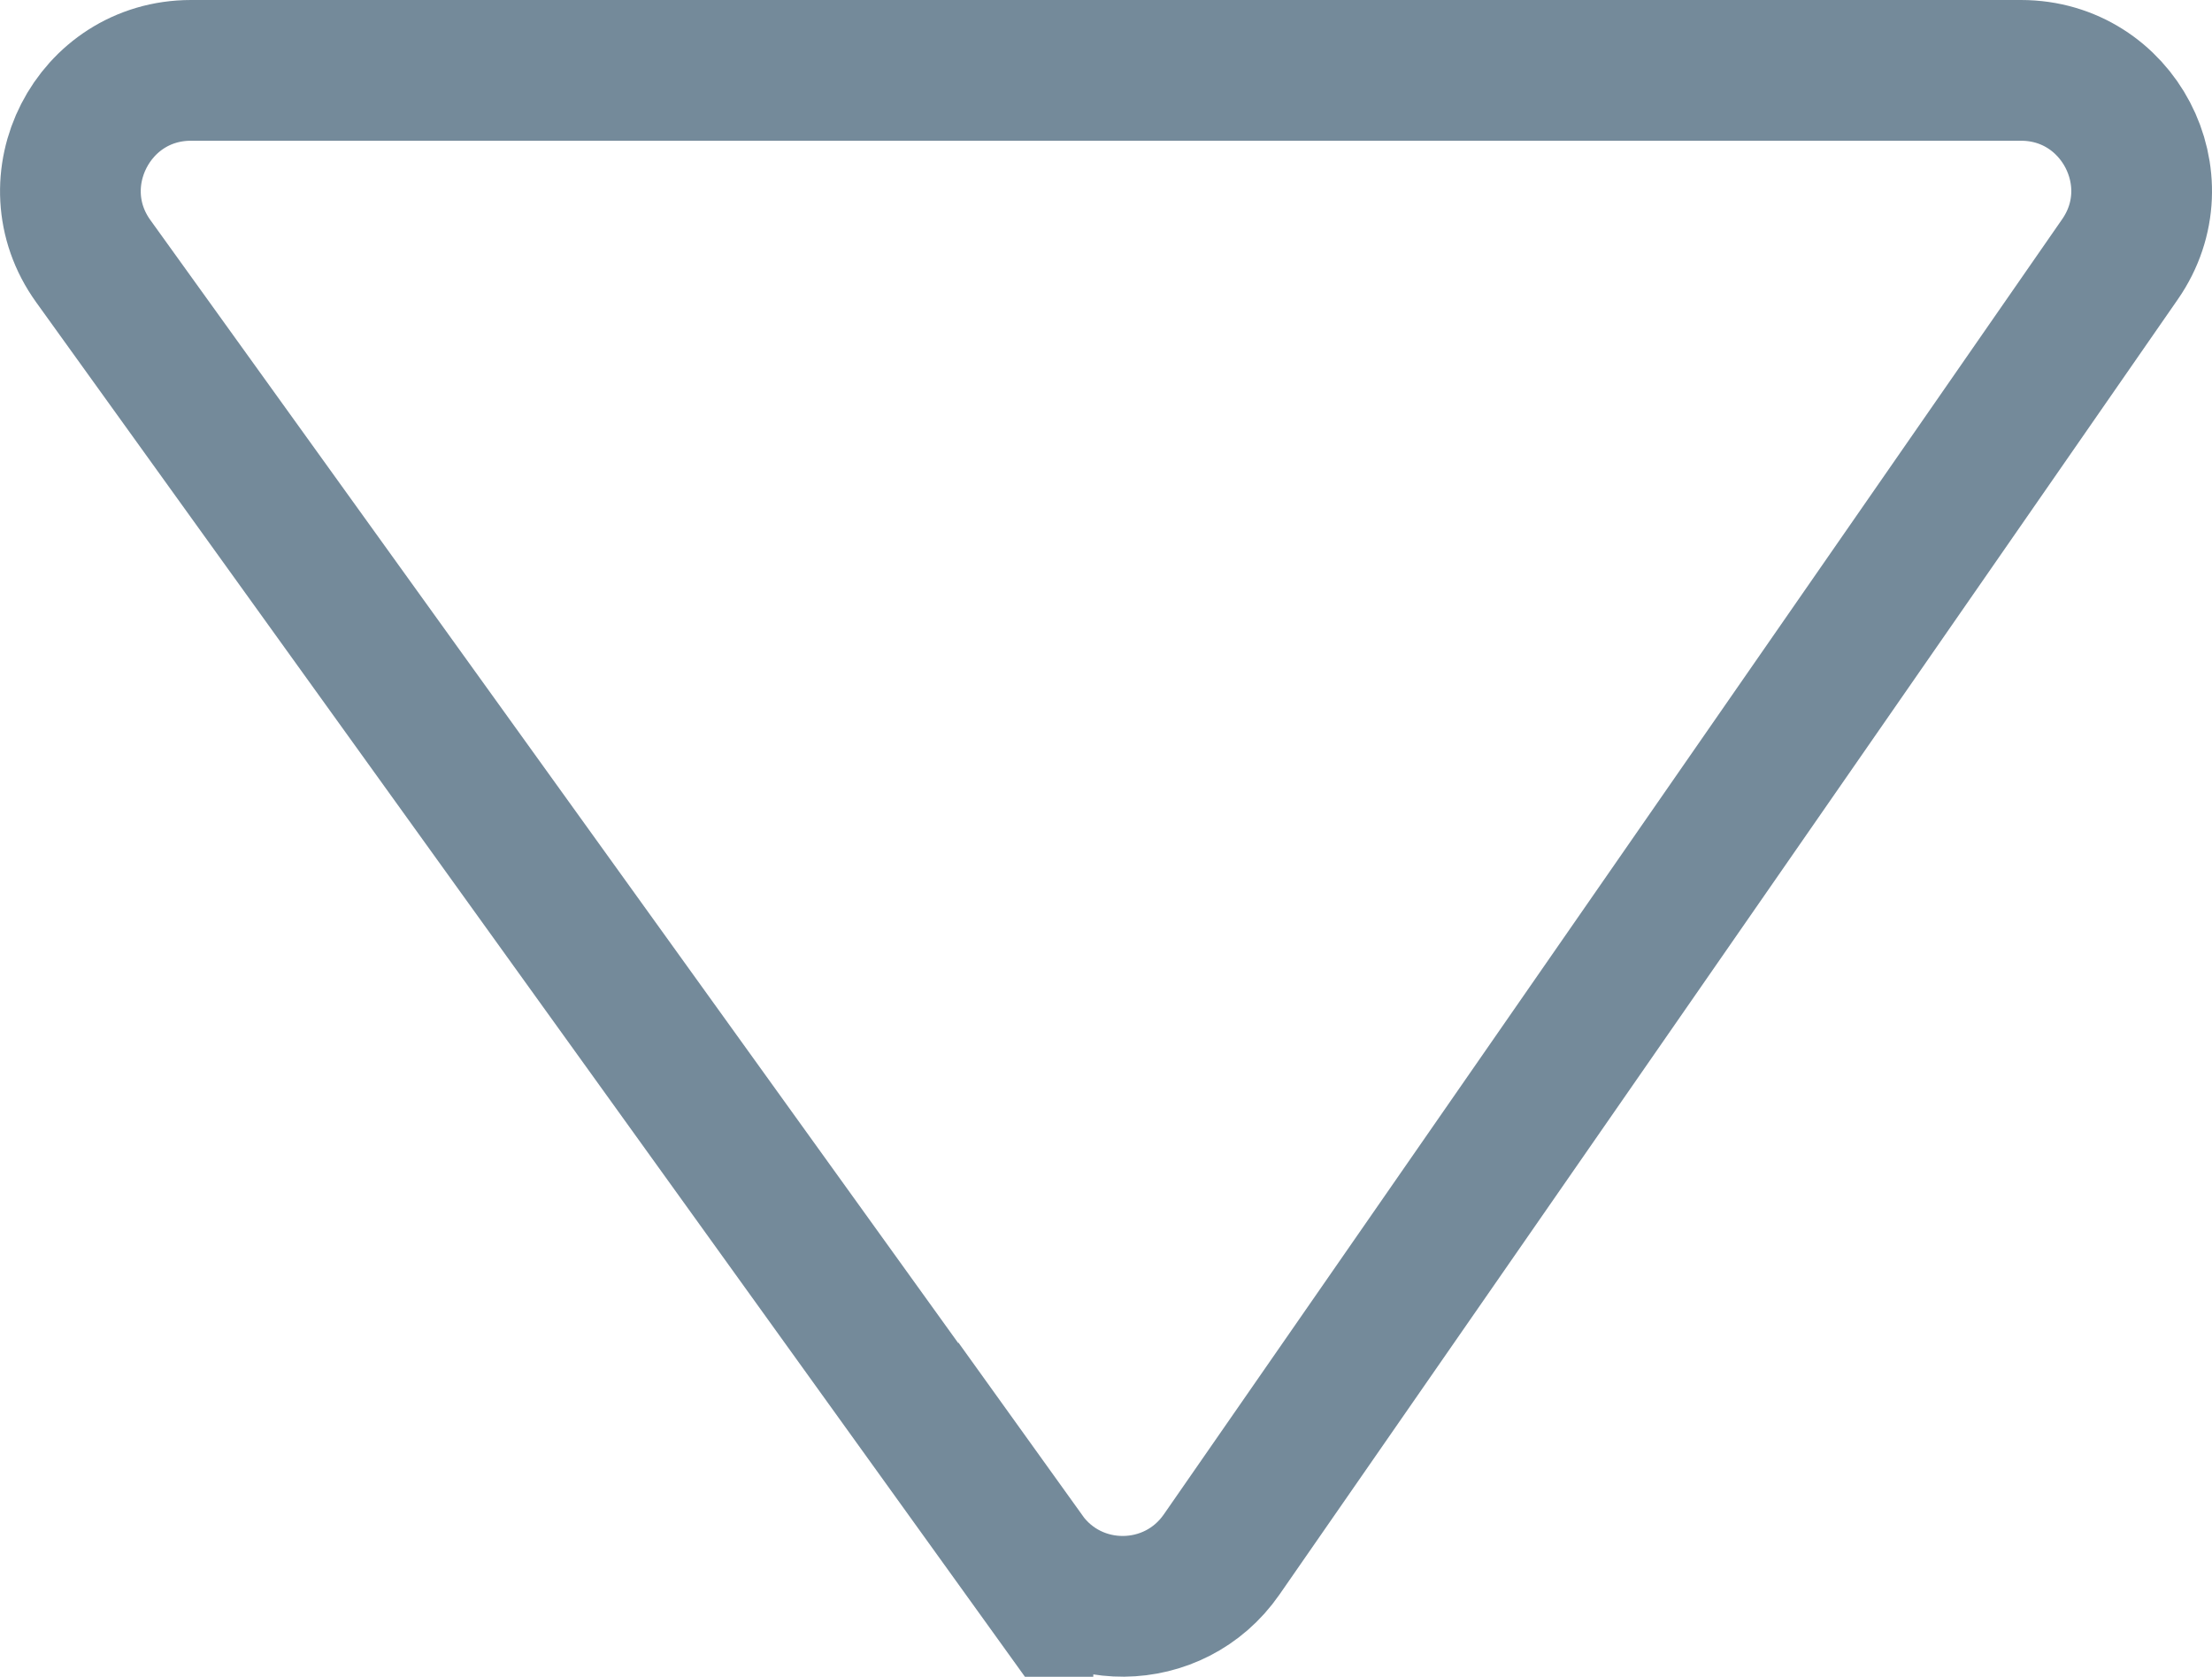 <?xml version="1.0" encoding="UTF-8"?>
<svg id="Layer_1" data-name="Layer 1" xmlns="http://www.w3.org/2000/svg" viewBox="0 0 110.04 83.4">
  <defs>
    <style>
      .cls-1 {
        fill: none;
        stroke: #748a9a;
        stroke-miterlimit: 10;
        stroke-width: 7px;
      }
    </style>
  </defs>
  <path class="cls-1" d="M50.99,77.41L4.64,12.99c-2.85-3.96-.02-9.49,4.86-9.49h91.04c4.83,0,7.68,5.43,4.92,9.4l-44.69,64.42c-2.36,3.4-7.37,3.44-9.78.08Z"/>
</svg>